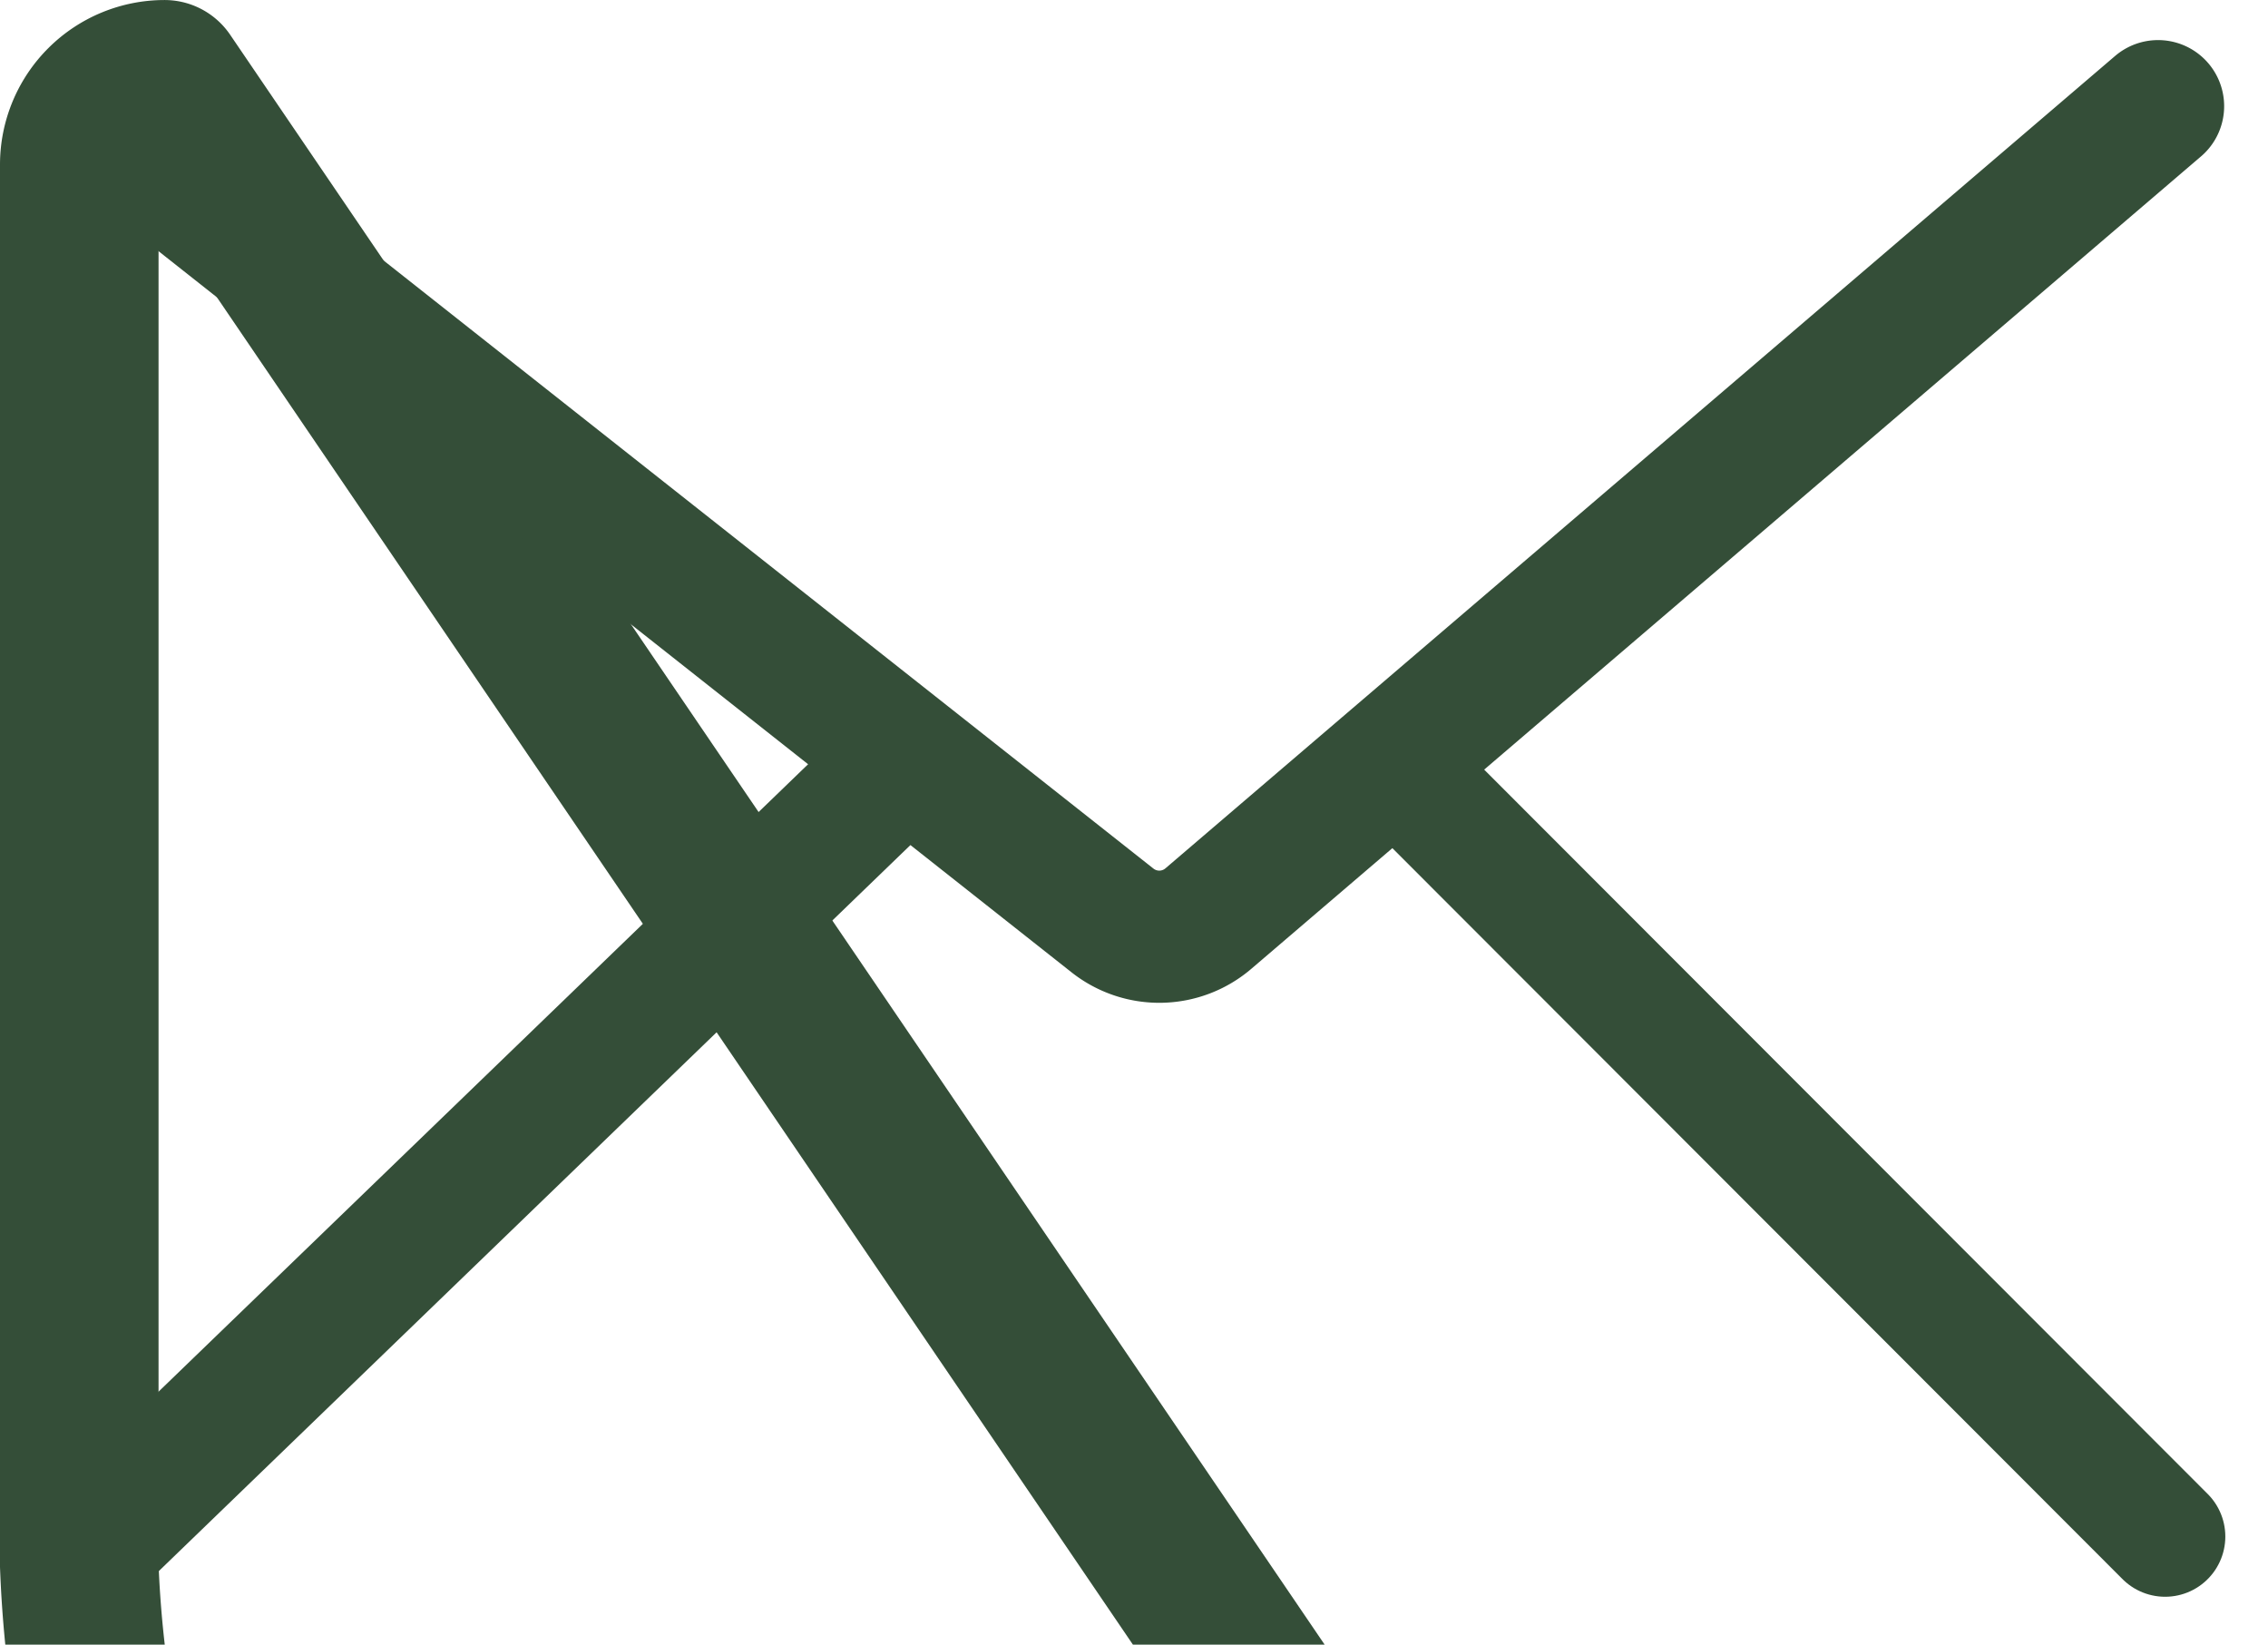 <?xml version="1.0" encoding="UTF-8" standalone="no"?>
<!-- Created with Inkscape (http://www.inkscape.org/) -->

<svg
   width="77.361mm"
   height="56.089mm"
   viewBox="0 0 77.361 56.089"
   version="1.1"
   id="svg5"
   inkscape:version="1.2.2 (b0a8486541, 2022-12-01)"
   sodipodi:docname="brief.svg"
   xmlns:inkscape="http://www.inkscape.org/namespaces/inkscape"
   xmlns:sodipodi="http://sodipodi.sourceforge.net/DTD/sodipodi-0.dtd"
   xmlns="http://www.w3.org/2000/svg"
   xmlns:svg="http://www.w3.org/2000/svg">
  <sodipodi:namedview
     id="namedview7"
     pagecolor="#ffffff"
     bordercolor="#000000"
     borderopacity="0.25"
     inkscape:showpageshadow="2"
     inkscape:pageopacity="0.0"
     inkscape:pagecheckerboard="0"
     inkscape:deskcolor="#d1d1d1"
     inkscape:document-units="mm"
     showgrid="false"
     showguides="true"
     inkscape:zoom="1.1955936"
     inkscape:cx="327.0342"
     inkscape:cy="30.528768"
     inkscape:window-width="1920"
     inkscape:window-height="987"
     inkscape:window-x="0"
     inkscape:window-y="0"
     inkscape:window-maximized="1"
     inkscape:current-layer="layer1" />
  <defs
     id="defs2">
    <inkscape:path-effect
       effect="fillet_chamfer"
       id="path-effect1060"
       is_visible="true"
       lpeversion="1"
       nodesatellites_param="F,0,0,1,0,0,0,1 @ F,0,0,1,0,2.117,0,1 @ F,0,0,1,0,0,0,1"
       unit="px"
       method="auto"
       mode="F"
       radius="8"
       chamfer_steps="1"
       flexible="false"
       use_knot_distance="true"
       apply_no_radius="true"
       apply_with_radius="true"
       only_selected="false"
       hide_knots="false" />
    <inkscape:path-effect
       effect="fillet_chamfer"
       id="path-effect894"
       is_visible="true"
       lpeversion="1"
       nodesatellites_param="F,0,0,1,0,2.91,0,1 @ F,0,0,1,0,2.91,0,1 @ F,0,0,1,0,2.91,0,1 @ F,0,0,1,0,2.91,0,1"
       unit="px"
       method="auto"
       mode="F"
       radius="11"
       chamfer_steps="1"
       flexible="false"
       use_knot_distance="true"
       apply_no_radius="true"
       apply_with_radius="true"
       only_selected="false"
       hide_knots="false" />
  </defs>
  <g
     inkscape:label="Ebene 1"
     inkscape:groupmode="layer"
     id="layer1"
     transform="translate(-72.306,-107.614)">
    <path
       style="fill:none;fill-opacity:0.62;stroke:#344e38;stroke-width:5.408;stroke-linecap:round;stroke-linejoin:round;stroke-miterlimit:3.9;stroke-dasharray:none;stroke-opacity:1"
       id="rect234"
       width="71.953"
       height="50.681"
       x="75.01"
       y="110.318"
       inkscape:path-effect="#path-effect894"
       d="m 77.921,110.318 h 66.132 a 2.91,2.91 45 0 1 2.91,2.91 V 158.089 a 2.91,2.91 135 0 1 -2.91,2.91 l -66.132,0 A 2.91,2.91 45 0 1 75.01,158.089 l 0,-44.86 a 2.91,2.91 135 0 1 2.91,-2.91 z"
       sodipodi:type="rect" />
    <path
       style="fill:none;fill-opacity:0.62;stroke:#344e38;stroke-width:4.508;stroke-linecap:round;stroke-linejoin:round;stroke-miterlimit:3.9;stroke-dasharray:none;stroke-opacity:1"
       d="m 76.241,112.145 34.012,26.861 a 2.575,2.575 178.88 0 0 3.27,-0.064 l 32.394,-27.707"
       id="path1004"
       inkscape:path-effect="#path-effect1060"
       inkscape:original-d="m 76.241139,112.14512 35.672761,28.17249 34.00236,-29.08252"
       sodipodi:nodetypes="ccc" />
    <path
       style="fill:none;fill-opacity:0.62;stroke:#344e38;stroke-width:4.408;stroke-linecap:round;stroke-linejoin:round;stroke-miterlimit:3.9;stroke-dasharray:none;stroke-opacity:1"
       d="m 76.153,159.648 27.029,-26.105"
       id="path1062"
       sodipodi:nodetypes="cc" />
    <path
       style="fill:none;fill-opacity:0.62;stroke:#344e38;stroke-width:4.108;stroke-linecap:round;stroke-linejoin:round;stroke-miterlimit:3.9;stroke-dasharray:none;stroke-opacity:1"
       d="m 119.768,133.602 26.389,26.415"
       id="path1064"
       sodipodi:nodetypes="cc" />
  </g>
</svg>

